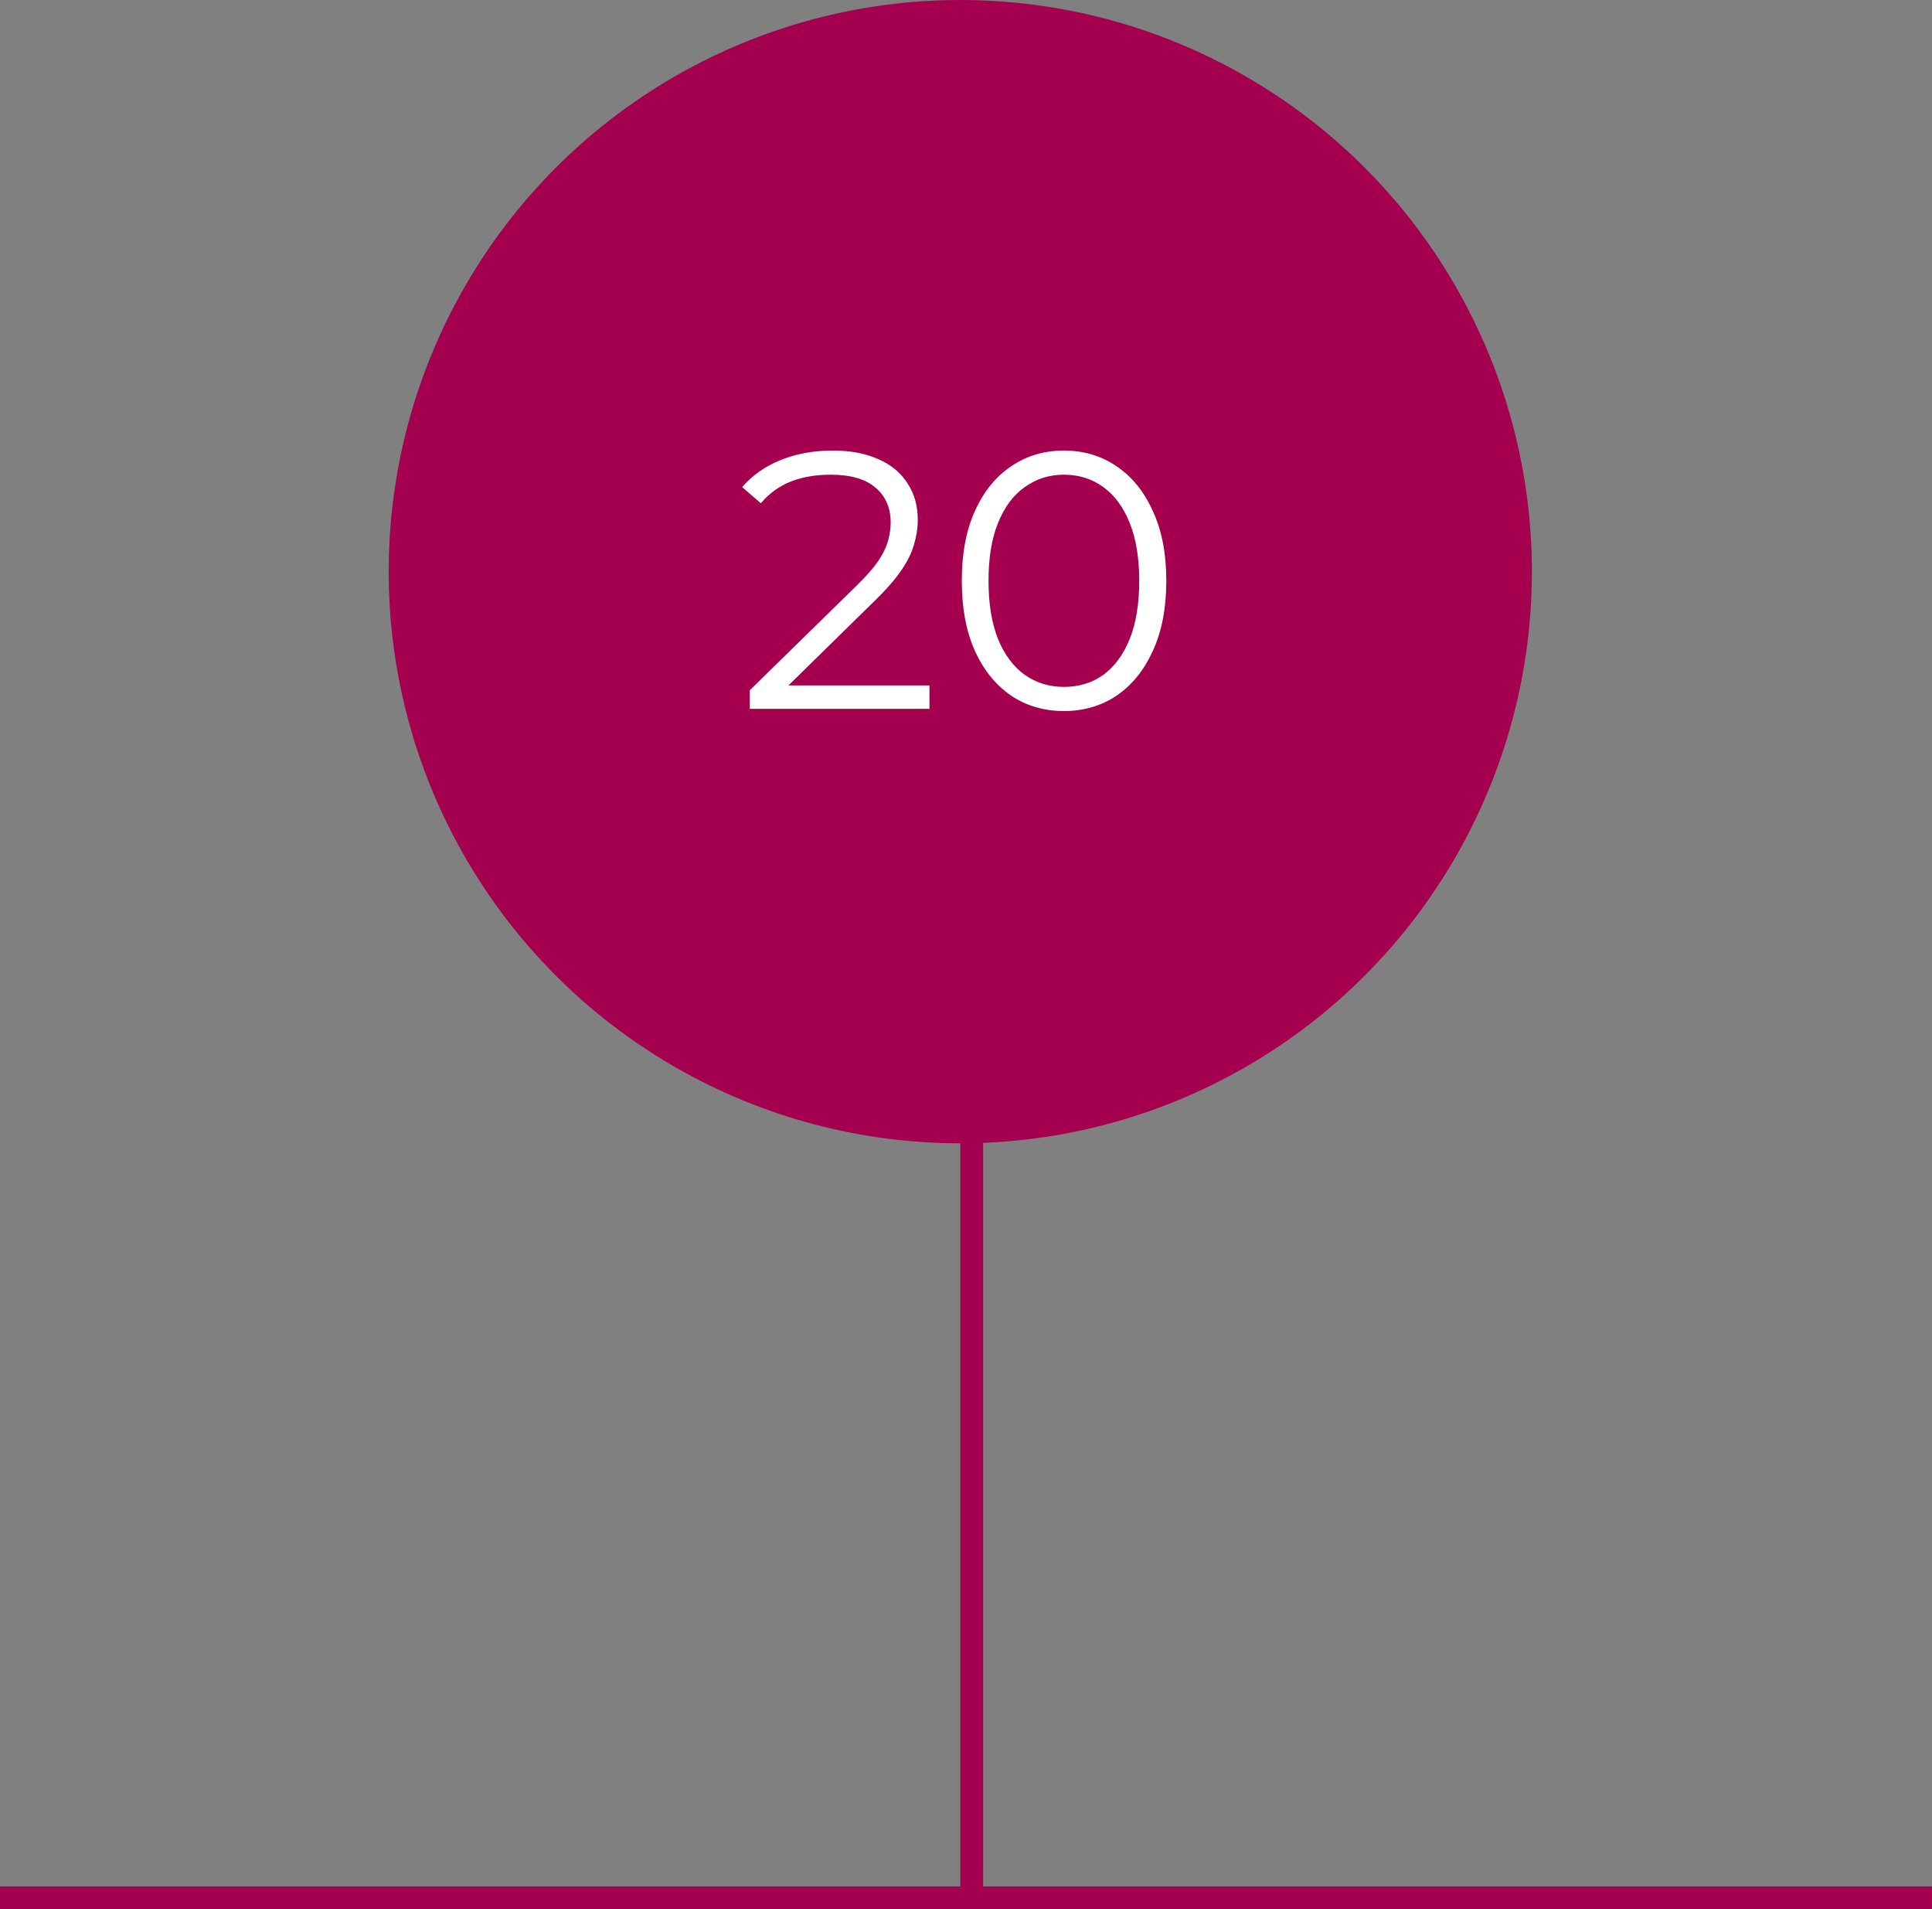 <svg width="169" height="167" viewBox="0 0 169 167" fill="none" xmlns="http://www.w3.org/2000/svg">
<rect x="0" y="0" width="169" height="167" fill="#808080" stroke="none"/>
<line y1="166" x2="169" y2="166" stroke="#A50050" stroke-width="2"/>
<line x1="85" y1="40" x2="85" y2="167" stroke="#A50050" stroke-width="2"/>
<circle cx="84" cy="50" r="50" fill="#A50050"/>
<path d="M65.592 62V60.368L74.904 51.248C75.757 50.416 76.397 49.691 76.824 49.072C77.25 48.432 77.538 47.835 77.688 47.28C77.837 46.725 77.912 46.203 77.912 45.712C77.912 44.411 77.464 43.387 76.568 42.64C75.693 41.893 74.392 41.52 72.664 41.52C71.341 41.52 70.168 41.723 69.144 42.128C68.141 42.533 67.277 43.163 66.552 44.016L64.92 42.608C65.794 41.584 66.914 40.795 68.28 40.24C69.645 39.685 71.17 39.408 72.856 39.408C74.37 39.408 75.682 39.653 76.792 40.144C77.901 40.613 78.754 41.307 79.352 42.224C79.97 43.141 80.28 44.219 80.28 45.456C80.28 46.181 80.173 46.896 79.96 47.6C79.768 48.304 79.405 49.051 78.872 49.84C78.36 50.608 77.602 51.483 76.6 52.464L68.056 60.848L67.416 59.952H81.304V62H65.592ZM93.061 62.192C91.333 62.192 89.797 61.744 88.453 60.848C87.109 59.931 86.053 58.629 85.285 56.944C84.517 55.237 84.133 53.189 84.133 50.8C84.133 48.411 84.517 46.373 85.285 44.688C86.053 42.981 87.109 41.68 88.453 40.784C89.797 39.867 91.333 39.408 93.061 39.408C94.789 39.408 96.325 39.867 97.669 40.784C99.013 41.68 100.069 42.981 100.837 44.688C101.626 46.373 102.021 48.411 102.021 50.8C102.021 53.189 101.626 55.237 100.837 56.944C100.069 58.629 99.013 59.931 97.669 60.848C96.325 61.744 94.789 62.192 93.061 62.192ZM93.061 60.08C94.383 60.08 95.535 59.728 96.517 59.024C97.498 58.299 98.266 57.253 98.821 55.888C99.375 54.501 99.653 52.805 99.653 50.8C99.653 48.795 99.375 47.109 98.821 45.744C98.266 44.357 97.498 43.312 96.517 42.608C95.535 41.883 94.383 41.52 93.061 41.52C91.781 41.52 90.639 41.883 89.637 42.608C88.634 43.312 87.855 44.357 87.301 45.744C86.746 47.109 86.469 48.795 86.469 50.8C86.469 52.805 86.746 54.501 87.301 55.888C87.855 57.253 88.634 58.299 89.637 59.024C90.639 59.728 91.781 60.08 93.061 60.08Z" fill="white"/>
</svg>
